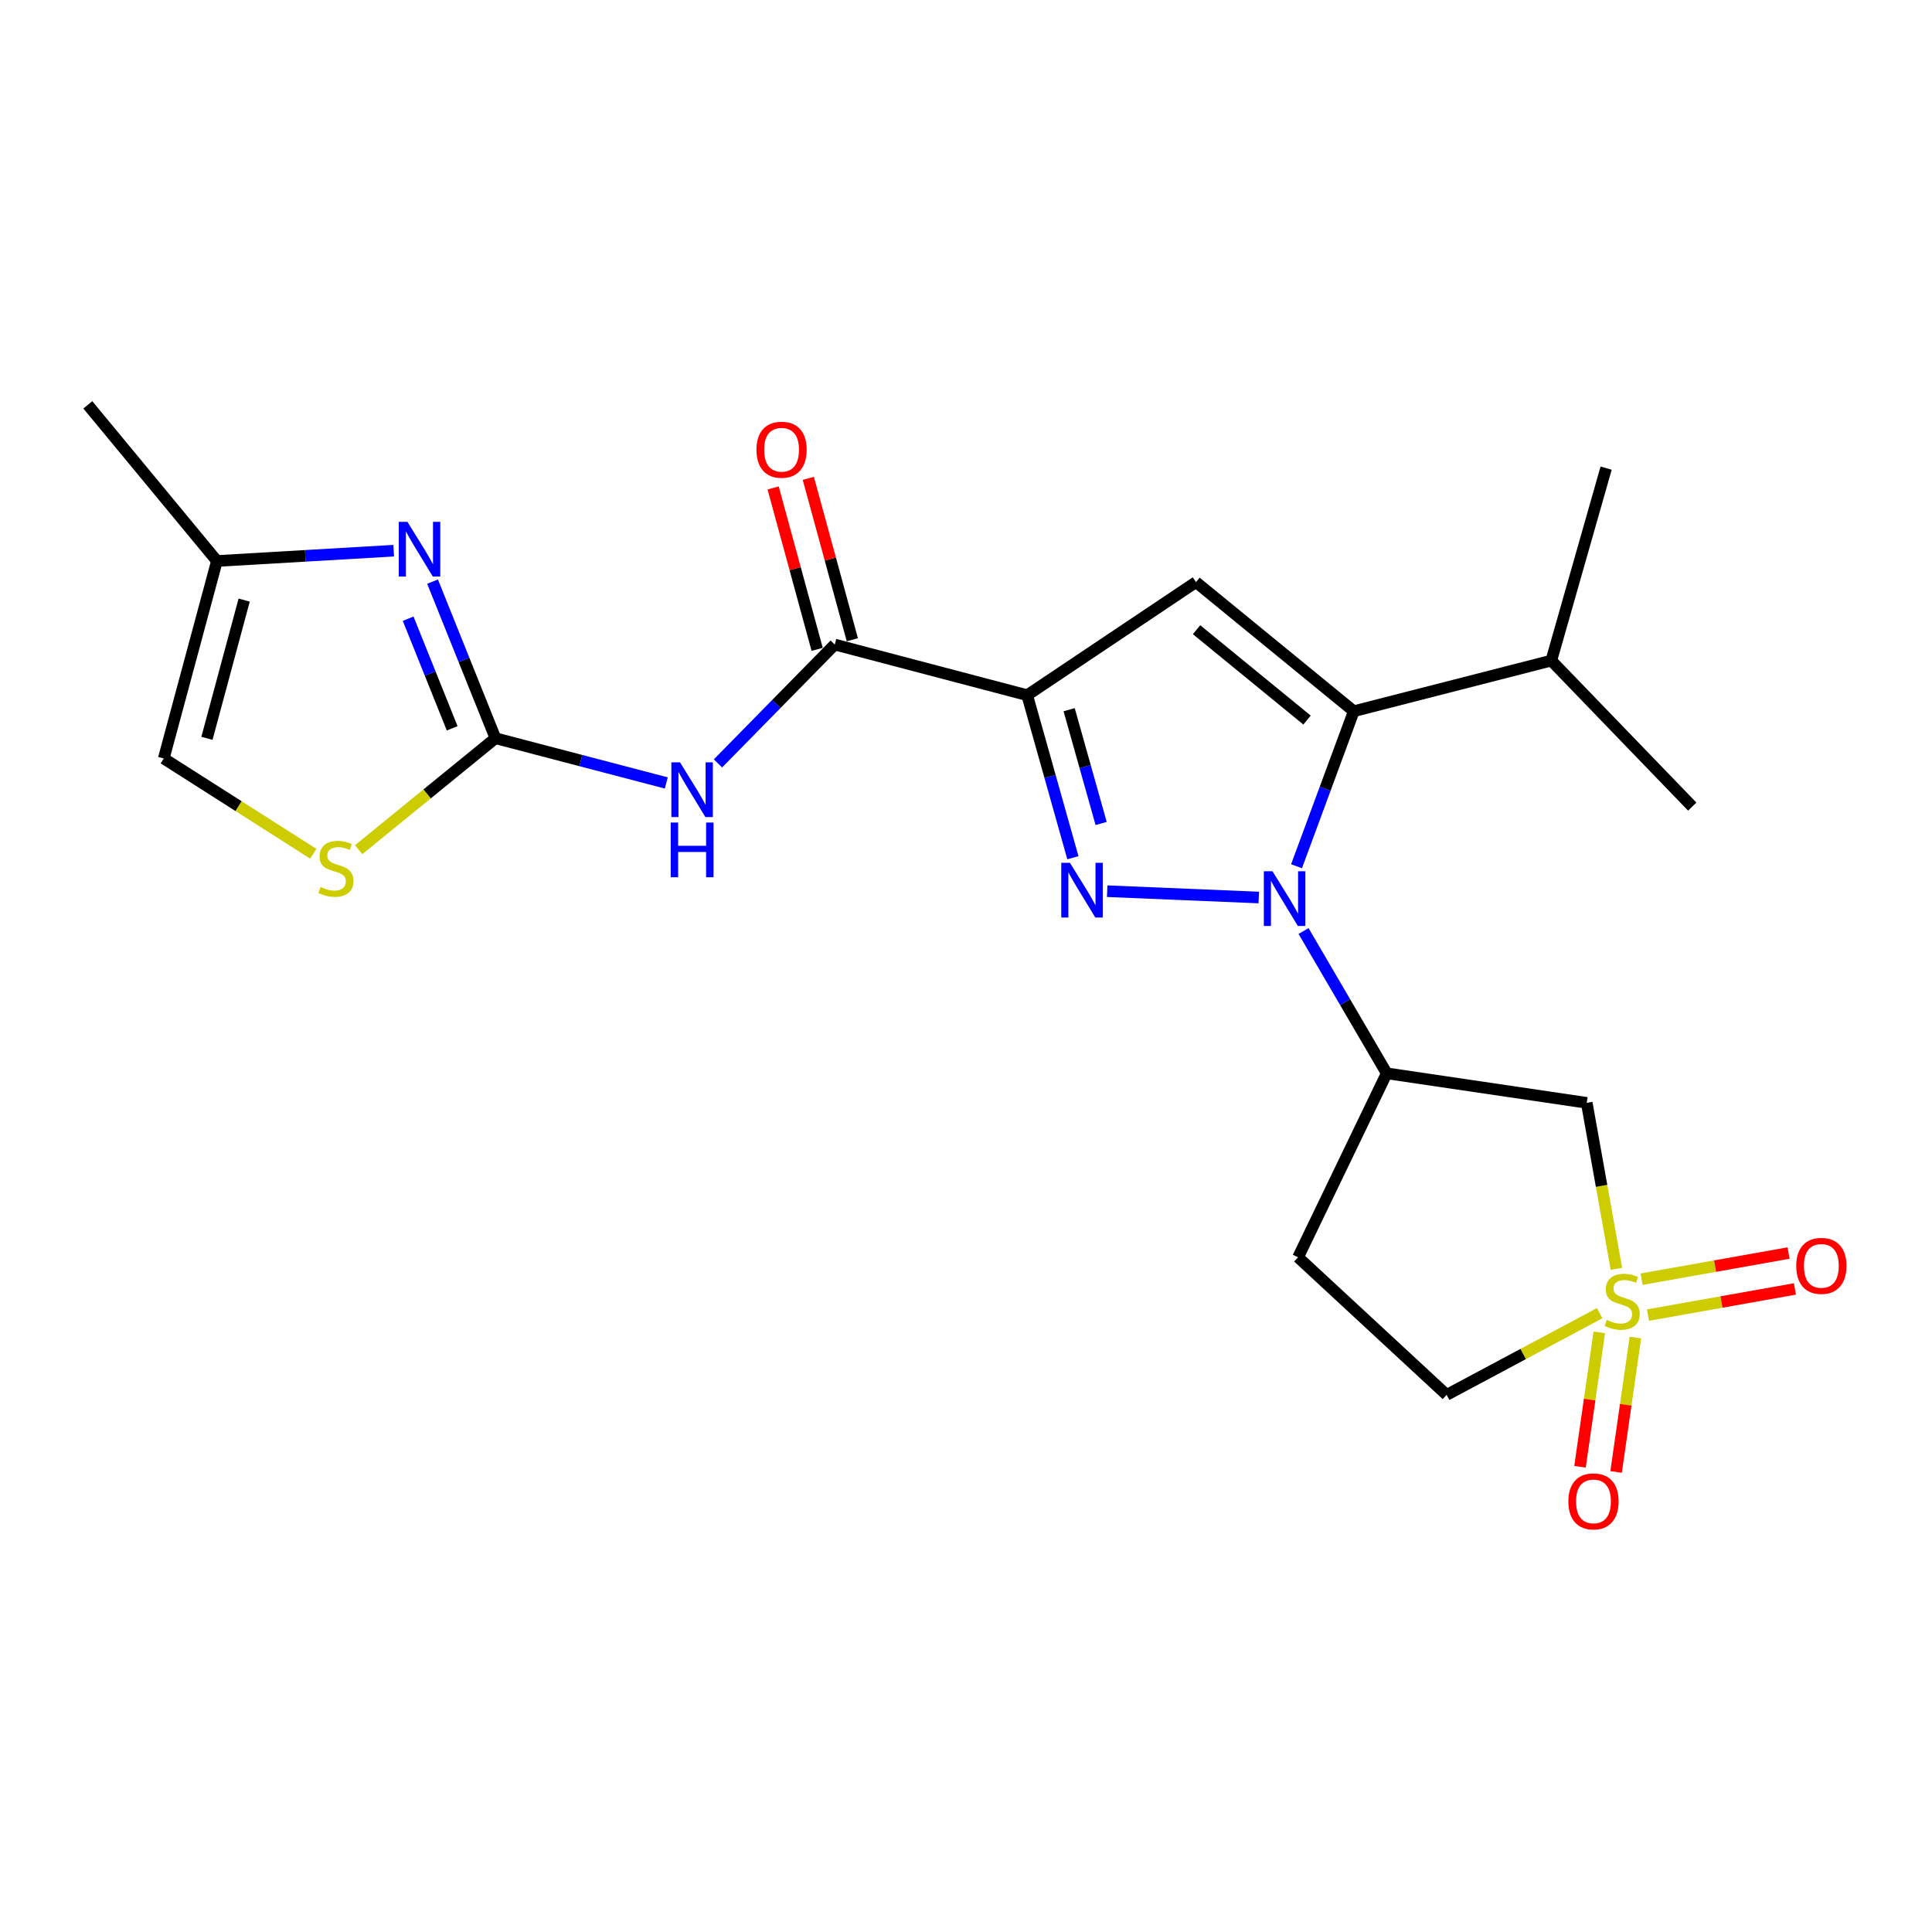 <?xml version='1.0' encoding='iso-8859-1'?>
<svg version='1.1' baseProfile='full'
              xmlns='http://www.w3.org/2000/svg'
                      xmlns:rdkit='http://www.rdkit.org/xml'
                      xmlns:xlink='http://www.w3.org/1999/xlink'
                  xml:space='preserve'
width='1000px' height='1000px' viewBox='0 0 1000 1000'>
<!-- END OF HEADER -->
<rect style='opacity:1.0;fill:#FFFFFF;stroke:none' width='1000' height='1000' x='0' y='0'> </rect>
<path class='bond-0' d='M 651.538,464.551 L 573.081,461.28' style='fill:none;fill-rule:evenodd;stroke:#0000FF;stroke-width:6px;stroke-linecap:butt;stroke-linejoin:miter;stroke-opacity:1' />
<path class='bond-3' d='M 671.085,448.364 L 685.901,408.244' style='fill:none;fill-rule:evenodd;stroke:#0000FF;stroke-width:6px;stroke-linecap:butt;stroke-linejoin:miter;stroke-opacity:1' />
<path class='bond-3' d='M 685.901,408.244 L 700.717,368.124' style='fill:none;fill-rule:evenodd;stroke:#000000;stroke-width:6px;stroke-linecap:butt;stroke-linejoin:miter;stroke-opacity:1' />
<path class='bond-8' d='M 674.709,481.888 L 696.237,518.719' style='fill:none;fill-rule:evenodd;stroke:#0000FF;stroke-width:6px;stroke-linecap:butt;stroke-linejoin:miter;stroke-opacity:1' />
<path class='bond-8' d='M 696.237,518.719 L 717.766,555.551' style='fill:none;fill-rule:evenodd;stroke:#000000;stroke-width:6px;stroke-linecap:butt;stroke-linejoin:miter;stroke-opacity:1' />
<path class='bond-1' d='M 555.332,443.956 L 543.501,401.893' style='fill:none;fill-rule:evenodd;stroke:#0000FF;stroke-width:6px;stroke-linecap:butt;stroke-linejoin:miter;stroke-opacity:1' />
<path class='bond-1' d='M 543.501,401.893 L 531.67,359.83' style='fill:none;fill-rule:evenodd;stroke:#000000;stroke-width:6px;stroke-linecap:butt;stroke-linejoin:miter;stroke-opacity:1' />
<path class='bond-1' d='M 569.951,426.227 L 561.669,396.783' style='fill:none;fill-rule:evenodd;stroke:#0000FF;stroke-width:6px;stroke-linecap:butt;stroke-linejoin:miter;stroke-opacity:1' />
<path class='bond-1' d='M 561.669,396.783 L 553.387,367.339' style='fill:none;fill-rule:evenodd;stroke:#000000;stroke-width:6px;stroke-linecap:butt;stroke-linejoin:miter;stroke-opacity:1' />
<path class='bond-7' d='M 531.67,359.83 L 432.063,333.618' style='fill:none;fill-rule:evenodd;stroke:#000000;stroke-width:6px;stroke-linecap:butt;stroke-linejoin:miter;stroke-opacity:1' />
<path class='bond-23' d='M 531.67,359.83 L 619.04,301.303' style='fill:none;fill-rule:evenodd;stroke:#000000;stroke-width:6px;stroke-linecap:butt;stroke-linejoin:miter;stroke-opacity:1' />
<path class='bond-2' d='M 836.652,656.748 L 828.973,613.788' style='fill:none;fill-rule:evenodd;stroke:#CCCC00;stroke-width:6px;stroke-linecap:butt;stroke-linejoin:miter;stroke-opacity:1' />
<path class='bond-2' d='M 828.973,613.788 L 821.293,570.828' style='fill:none;fill-rule:evenodd;stroke:#000000;stroke-width:6px;stroke-linecap:butt;stroke-linejoin:miter;stroke-opacity:1' />
<path class='bond-14' d='M 852.992,680.684 L 891.027,673.918' style='fill:none;fill-rule:evenodd;stroke:#CCCC00;stroke-width:6px;stroke-linecap:butt;stroke-linejoin:miter;stroke-opacity:1' />
<path class='bond-14' d='M 891.027,673.918 L 929.061,667.152' style='fill:none;fill-rule:evenodd;stroke:#FF0000;stroke-width:6px;stroke-linecap:butt;stroke-linejoin:miter;stroke-opacity:1' />
<path class='bond-14' d='M 849.687,662.103 L 887.721,655.337' style='fill:none;fill-rule:evenodd;stroke:#CCCC00;stroke-width:6px;stroke-linecap:butt;stroke-linejoin:miter;stroke-opacity:1' />
<path class='bond-14' d='M 887.721,655.337 L 925.756,648.571' style='fill:none;fill-rule:evenodd;stroke:#FF0000;stroke-width:6px;stroke-linecap:butt;stroke-linejoin:miter;stroke-opacity:1' />
<path class='bond-15' d='M 827.791,689.63 L 822.801,724.415' style='fill:none;fill-rule:evenodd;stroke:#CCCC00;stroke-width:6px;stroke-linecap:butt;stroke-linejoin:miter;stroke-opacity:1' />
<path class='bond-15' d='M 822.801,724.415 L 817.81,759.2' style='fill:none;fill-rule:evenodd;stroke:#FF0000;stroke-width:6px;stroke-linecap:butt;stroke-linejoin:miter;stroke-opacity:1' />
<path class='bond-15' d='M 846.473,692.31 L 841.482,727.095' style='fill:none;fill-rule:evenodd;stroke:#CCCC00;stroke-width:6px;stroke-linecap:butt;stroke-linejoin:miter;stroke-opacity:1' />
<path class='bond-15' d='M 841.482,727.095 L 836.492,761.88' style='fill:none;fill-rule:evenodd;stroke:#FF0000;stroke-width:6px;stroke-linecap:butt;stroke-linejoin:miter;stroke-opacity:1' />
<path class='bond-24' d='M 827.987,679.698 L 788.383,700.843' style='fill:none;fill-rule:evenodd;stroke:#CCCC00;stroke-width:6px;stroke-linecap:butt;stroke-linejoin:miter;stroke-opacity:1' />
<path class='bond-24' d='M 788.383,700.843 L 748.78,721.988' style='fill:none;fill-rule:evenodd;stroke:#000000;stroke-width:6px;stroke-linecap:butt;stroke-linejoin:miter;stroke-opacity:1' />
<path class='bond-4' d='M 700.717,368.124 L 619.04,301.303' style='fill:none;fill-rule:evenodd;stroke:#000000;stroke-width:6px;stroke-linecap:butt;stroke-linejoin:miter;stroke-opacity:1' />
<path class='bond-4' d='M 676.516,372.708 L 619.341,325.934' style='fill:none;fill-rule:evenodd;stroke:#000000;stroke-width:6px;stroke-linecap:butt;stroke-linejoin:miter;stroke-opacity:1' />
<path class='bond-19' d='M 700.717,368.124 L 802.955,341.922' style='fill:none;fill-rule:evenodd;stroke:#000000;stroke-width:6px;stroke-linecap:butt;stroke-linejoin:miter;stroke-opacity:1' />
<path class='bond-5' d='M 256.442,382.1 L 300.655,393.676' style='fill:none;fill-rule:evenodd;stroke:#000000;stroke-width:6px;stroke-linecap:butt;stroke-linejoin:miter;stroke-opacity:1' />
<path class='bond-5' d='M 300.655,393.676 L 344.869,405.252' style='fill:none;fill-rule:evenodd;stroke:#0000FF;stroke-width:6px;stroke-linecap:butt;stroke-linejoin:miter;stroke-opacity:1' />
<path class='bond-9' d='M 256.442,382.1 L 240.166,341.576' style='fill:none;fill-rule:evenodd;stroke:#000000;stroke-width:6px;stroke-linecap:butt;stroke-linejoin:miter;stroke-opacity:1' />
<path class='bond-9' d='M 240.166,341.576 L 223.89,301.051' style='fill:none;fill-rule:evenodd;stroke:#0000FF;stroke-width:6px;stroke-linecap:butt;stroke-linejoin:miter;stroke-opacity:1' />
<path class='bond-9' d='M 234.046,376.976 L 222.653,348.609' style='fill:none;fill-rule:evenodd;stroke:#000000;stroke-width:6px;stroke-linecap:butt;stroke-linejoin:miter;stroke-opacity:1' />
<path class='bond-9' d='M 222.653,348.609 L 211.26,320.242' style='fill:none;fill-rule:evenodd;stroke:#0000FF;stroke-width:6px;stroke-linecap:butt;stroke-linejoin:miter;stroke-opacity:1' />
<path class='bond-11' d='M 256.442,382.1 L 221.034,410.956' style='fill:none;fill-rule:evenodd;stroke:#000000;stroke-width:6px;stroke-linecap:butt;stroke-linejoin:miter;stroke-opacity:1' />
<path class='bond-11' d='M 221.034,410.956 L 185.626,439.812' style='fill:none;fill-rule:evenodd;stroke:#CCCC00;stroke-width:6px;stroke-linecap:butt;stroke-linejoin:miter;stroke-opacity:1' />
<path class='bond-6' d='M 371.613,395.142 L 401.838,364.38' style='fill:none;fill-rule:evenodd;stroke:#0000FF;stroke-width:6px;stroke-linecap:butt;stroke-linejoin:miter;stroke-opacity:1' />
<path class='bond-6' d='M 401.838,364.38 L 432.063,333.618' style='fill:none;fill-rule:evenodd;stroke:#000000;stroke-width:6px;stroke-linecap:butt;stroke-linejoin:miter;stroke-opacity:1' />
<path class='bond-18' d='M 441.167,331.135 L 429.775,289.364' style='fill:none;fill-rule:evenodd;stroke:#000000;stroke-width:6px;stroke-linecap:butt;stroke-linejoin:miter;stroke-opacity:1' />
<path class='bond-18' d='M 429.775,289.364 L 418.383,247.593' style='fill:none;fill-rule:evenodd;stroke:#FF0000;stroke-width:6px;stroke-linecap:butt;stroke-linejoin:miter;stroke-opacity:1' />
<path class='bond-18' d='M 422.959,336.101 L 411.567,294.33' style='fill:none;fill-rule:evenodd;stroke:#000000;stroke-width:6px;stroke-linecap:butt;stroke-linejoin:miter;stroke-opacity:1' />
<path class='bond-18' d='M 411.567,294.33 L 400.175,252.559' style='fill:none;fill-rule:evenodd;stroke:#FF0000;stroke-width:6px;stroke-linecap:butt;stroke-linejoin:miter;stroke-opacity:1' />
<path class='bond-10' d='M 717.766,555.551 L 821.293,570.828' style='fill:none;fill-rule:evenodd;stroke:#000000;stroke-width:6px;stroke-linecap:butt;stroke-linejoin:miter;stroke-opacity:1' />
<path class='bond-16' d='M 717.766,555.551 L 671.884,650.764' style='fill:none;fill-rule:evenodd;stroke:#000000;stroke-width:6px;stroke-linecap:butt;stroke-linejoin:miter;stroke-opacity:1' />
<path class='bond-12' d='M 203.778,285.034 L 158.032,287.701' style='fill:none;fill-rule:evenodd;stroke:#0000FF;stroke-width:6px;stroke-linecap:butt;stroke-linejoin:miter;stroke-opacity:1' />
<path class='bond-12' d='M 158.032,287.701 L 112.285,290.368' style='fill:none;fill-rule:evenodd;stroke:#000000;stroke-width:6px;stroke-linecap:butt;stroke-linejoin:miter;stroke-opacity:1' />
<path class='bond-13' d='M 162.162,441.911 L 123.462,417.248' style='fill:none;fill-rule:evenodd;stroke:#CCCC00;stroke-width:6px;stroke-linecap:butt;stroke-linejoin:miter;stroke-opacity:1' />
<path class='bond-13' d='M 123.462,417.248 L 84.762,392.585' style='fill:none;fill-rule:evenodd;stroke:#000000;stroke-width:6px;stroke-linecap:butt;stroke-linejoin:miter;stroke-opacity:1' />
<path class='bond-20' d='M 112.285,290.368 L 45.455,209.55' style='fill:none;fill-rule:evenodd;stroke:#000000;stroke-width:6px;stroke-linecap:butt;stroke-linejoin:miter;stroke-opacity:1' />
<path class='bond-25' d='M 112.285,290.368 L 84.762,392.585' style='fill:none;fill-rule:evenodd;stroke:#000000;stroke-width:6px;stroke-linecap:butt;stroke-linejoin:miter;stroke-opacity:1' />
<path class='bond-25' d='M 126.38,310.607 L 107.114,382.159' style='fill:none;fill-rule:evenodd;stroke:#000000;stroke-width:6px;stroke-linecap:butt;stroke-linejoin:miter;stroke-opacity:1' />
<path class='bond-17' d='M 671.884,650.764 L 748.78,721.988' style='fill:none;fill-rule:evenodd;stroke:#000000;stroke-width:6px;stroke-linecap:butt;stroke-linejoin:miter;stroke-opacity:1' />
<path class='bond-21' d='M 802.955,341.922 L 831.327,242.305' style='fill:none;fill-rule:evenodd;stroke:#000000;stroke-width:6px;stroke-linecap:butt;stroke-linejoin:miter;stroke-opacity:1' />
<path class='bond-22' d='M 802.955,341.922 L 875.899,417.497' style='fill:none;fill-rule:evenodd;stroke:#000000;stroke-width:6px;stroke-linecap:butt;stroke-linejoin:miter;stroke-opacity:1' />
<path  class='atom-0' d='M 658.641 450.949
L 667.921 465.949
Q 668.841 467.429, 670.321 470.109
Q 671.801 472.789, 671.881 472.949
L 671.881 450.949
L 675.641 450.949
L 675.641 479.269
L 671.761 479.269
L 661.801 462.869
Q 660.641 460.949, 659.401 458.749
Q 658.201 456.549, 657.841 455.869
L 657.841 479.269
L 654.161 479.269
L 654.161 450.949
L 658.641 450.949
' fill='#0000FF'/>
<path  class='atom-1' d='M 553.792 446.576
L 563.072 461.576
Q 563.992 463.056, 565.472 465.736
Q 566.952 468.416, 567.032 468.576
L 567.032 446.576
L 570.792 446.576
L 570.792 474.896
L 566.912 474.896
L 556.952 458.496
Q 555.792 456.576, 554.552 454.376
Q 553.352 452.176, 552.992 451.496
L 552.992 474.896
L 549.312 474.896
L 549.312 446.576
L 553.792 446.576
' fill='#0000FF'/>
<path  class='atom-3' d='M 831.642 683.195
Q 831.962 683.315, 833.282 683.875
Q 834.602 684.435, 836.042 684.795
Q 837.522 685.115, 838.962 685.115
Q 841.642 685.115, 843.202 683.835
Q 844.762 682.515, 844.762 680.235
Q 844.762 678.675, 843.962 677.715
Q 843.202 676.755, 842.002 676.235
Q 840.802 675.715, 838.802 675.115
Q 836.282 674.355, 834.762 673.635
Q 833.282 672.915, 832.202 671.395
Q 831.162 669.875, 831.162 667.315
Q 831.162 663.755, 833.562 661.555
Q 836.002 659.355, 840.802 659.355
Q 844.082 659.355, 847.802 660.915
L 846.882 663.995
Q 843.482 662.595, 840.922 662.595
Q 838.162 662.595, 836.642 663.755
Q 835.122 664.875, 835.162 666.835
Q 835.162 668.355, 835.922 669.275
Q 836.722 670.195, 837.842 670.715
Q 839.002 671.235, 840.922 671.835
Q 843.482 672.635, 845.002 673.435
Q 846.522 674.235, 847.602 675.875
Q 848.722 677.475, 848.722 680.235
Q 848.722 684.155, 846.082 686.275
Q 843.482 688.355, 839.122 688.355
Q 836.602 688.355, 834.682 687.795
Q 832.802 687.275, 830.562 686.355
L 831.642 683.195
' fill='#CCCC00'/>
<path  class='atom-7' d='M 351.979 394.592
L 361.259 409.592
Q 362.179 411.072, 363.659 413.752
Q 365.139 416.432, 365.219 416.592
L 365.219 394.592
L 368.979 394.592
L 368.979 422.912
L 365.099 422.912
L 355.139 406.512
Q 353.979 404.592, 352.739 402.392
Q 351.539 400.192, 351.179 399.512
L 351.179 422.912
L 347.499 422.912
L 347.499 394.592
L 351.979 394.592
' fill='#0000FF'/>
<path  class='atom-7' d='M 347.159 425.744
L 350.999 425.744
L 350.999 437.784
L 365.479 437.784
L 365.479 425.744
L 369.319 425.744
L 369.319 454.064
L 365.479 454.064
L 365.479 440.984
L 350.999 440.984
L 350.999 454.064
L 347.159 454.064
L 347.159 425.744
' fill='#0000FF'/>
<path  class='atom-10' d='M 210.884 270.095
L 220.164 285.095
Q 221.084 286.575, 222.564 289.255
Q 224.044 291.935, 224.124 292.095
L 224.124 270.095
L 227.884 270.095
L 227.884 298.415
L 224.004 298.415
L 214.044 282.015
Q 212.884 280.095, 211.644 277.895
Q 210.444 275.695, 210.084 275.015
L 210.084 298.415
L 206.404 298.415
L 206.404 270.095
L 210.884 270.095
' fill='#0000FF'/>
<path  class='atom-12' d='M 165.884 459.101
Q 166.204 459.221, 167.524 459.781
Q 168.844 460.341, 170.284 460.701
Q 171.764 461.021, 173.204 461.021
Q 175.884 461.021, 177.444 459.741
Q 179.004 458.421, 179.004 456.141
Q 179.004 454.581, 178.204 453.621
Q 177.444 452.661, 176.244 452.141
Q 175.044 451.621, 173.044 451.021
Q 170.524 450.261, 169.004 449.541
Q 167.524 448.821, 166.444 447.301
Q 165.404 445.781, 165.404 443.221
Q 165.404 439.661, 167.804 437.461
Q 170.244 435.261, 175.044 435.261
Q 178.324 435.261, 182.044 436.821
L 181.124 439.901
Q 177.724 438.501, 175.164 438.501
Q 172.404 438.501, 170.884 439.661
Q 169.364 440.781, 169.404 442.741
Q 169.404 444.261, 170.164 445.181
Q 170.964 446.101, 172.084 446.621
Q 173.244 447.141, 175.164 447.741
Q 177.724 448.541, 179.244 449.341
Q 180.764 450.141, 181.844 451.781
Q 182.964 453.381, 182.964 456.141
Q 182.964 460.061, 180.324 462.181
Q 177.724 464.261, 173.364 464.261
Q 170.844 464.261, 168.924 463.701
Q 167.044 463.181, 164.804 462.261
L 165.884 459.101
' fill='#CCCC00'/>
<path  class='atom-15' d='M 929.729 655.217
Q 929.729 648.417, 933.089 644.617
Q 936.449 640.817, 942.729 640.817
Q 949.009 640.817, 952.369 644.617
Q 955.729 648.417, 955.729 655.217
Q 955.729 662.097, 952.329 666.017
Q 948.929 669.897, 942.729 669.897
Q 936.489 669.897, 933.089 666.017
Q 929.729 662.137, 929.729 655.217
M 942.729 666.697
Q 947.049 666.697, 949.369 663.817
Q 951.729 660.897, 951.729 655.217
Q 951.729 649.657, 949.369 646.857
Q 947.049 644.017, 942.729 644.017
Q 938.409 644.017, 936.049 646.817
Q 933.729 649.617, 933.729 655.217
Q 933.729 660.937, 936.049 663.817
Q 938.409 666.697, 942.729 666.697
' fill='#FF0000'/>
<path  class='atom-16' d='M 811.785 777.114
Q 811.785 770.314, 815.145 766.514
Q 818.505 762.714, 824.785 762.714
Q 831.065 762.714, 834.425 766.514
Q 837.785 770.314, 837.785 777.114
Q 837.785 783.994, 834.385 787.914
Q 830.985 791.794, 824.785 791.794
Q 818.545 791.794, 815.145 787.914
Q 811.785 784.034, 811.785 777.114
M 824.785 788.594
Q 829.105 788.594, 831.425 785.714
Q 833.785 782.794, 833.785 777.114
Q 833.785 771.554, 831.425 768.754
Q 829.105 765.914, 824.785 765.914
Q 820.465 765.914, 818.105 768.714
Q 815.785 771.514, 815.785 777.114
Q 815.785 782.834, 818.105 785.714
Q 820.465 788.594, 824.785 788.594
' fill='#FF0000'/>
<path  class='atom-19' d='M 391.541 232.781
Q 391.541 225.981, 394.901 222.181
Q 398.261 218.381, 404.541 218.381
Q 410.821 218.381, 414.181 222.181
Q 417.541 225.981, 417.541 232.781
Q 417.541 239.661, 414.141 243.581
Q 410.741 247.461, 404.541 247.461
Q 398.301 247.461, 394.901 243.581
Q 391.541 239.701, 391.541 232.781
M 404.541 244.261
Q 408.861 244.261, 411.181 241.381
Q 413.541 238.461, 413.541 232.781
Q 413.541 227.221, 411.181 224.421
Q 408.861 221.581, 404.541 221.581
Q 400.221 221.581, 397.861 224.381
Q 395.541 227.181, 395.541 232.781
Q 395.541 238.501, 397.861 241.381
Q 400.221 244.261, 404.541 244.261
' fill='#FF0000'/>
</svg>
